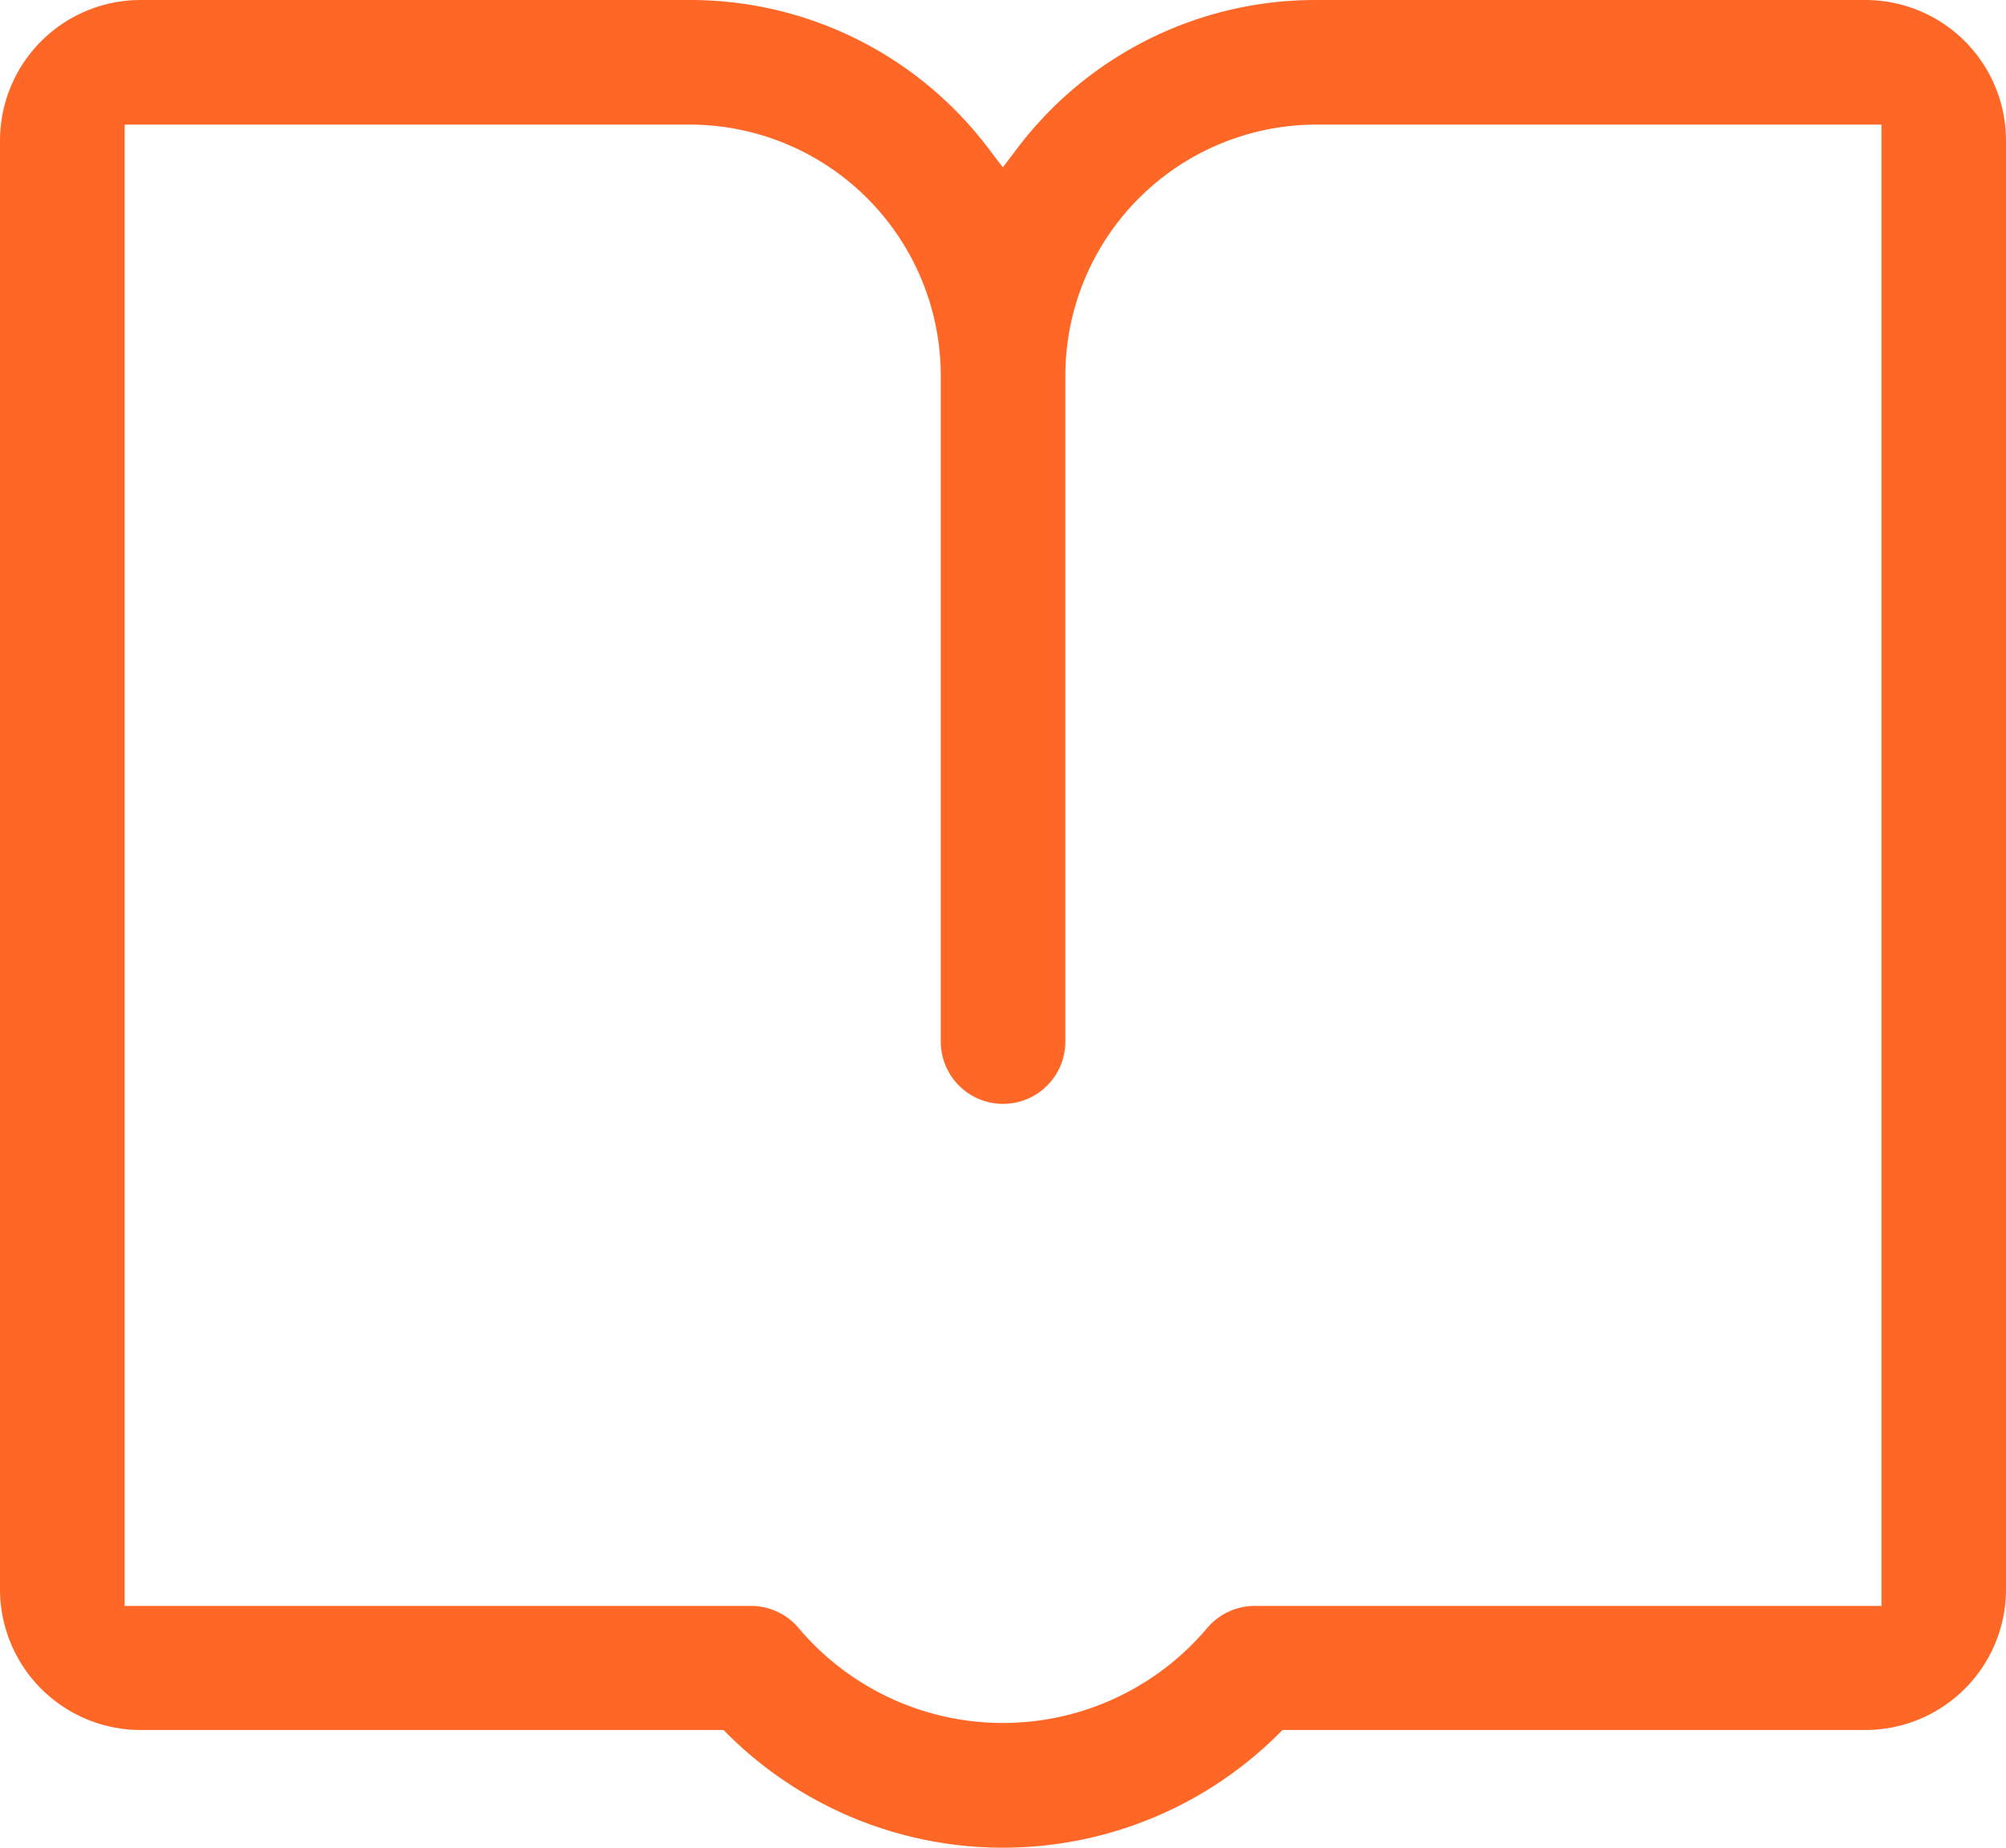 <svg xmlns="http://www.w3.org/2000/svg" width="38" height="35" viewBox="0 0 38 35">
  <defs>
    <style>
      .cls-1 {
        fill: #ff6726;
        fill-rule: evenodd;
      }
    </style>
  </defs>
  <path id="形状_103" data-name="形状 103" class="cls-1" d="M705.205,4054.86l0.089-.09h11.04a2.664,2.664,0,0,0,2.666-2.66v-27.45a2.664,2.664,0,0,0-2.666-2.66H705.94a7.076,7.076,0,0,0-5.7,2.85l-0.243.32-0.244-.32a7.074,7.074,0,0,0-5.7-2.85H683.665a2.664,2.664,0,0,0-2.665,2.66v27.45a2.664,2.664,0,0,0,2.665,2.66h11.041l0.089,0.09A7.4,7.4,0,0,0,705.205,4054.86Zm-9.084-2.03a1.182,1.182,0,0,0-.9-0.41H683.361v-28.06h10.7a4.76,4.76,0,0,1,4.76,4.75v12.62a1.18,1.18,0,0,0,2.36,0v-12.62a4.76,4.76,0,0,1,4.76-4.75h10.7v28.06H704.775a1.182,1.182,0,0,0-.9.41A5.062,5.062,0,0,1,696.121,4052.83Z" transform="translate(-681 -4022)"/>
</svg>
